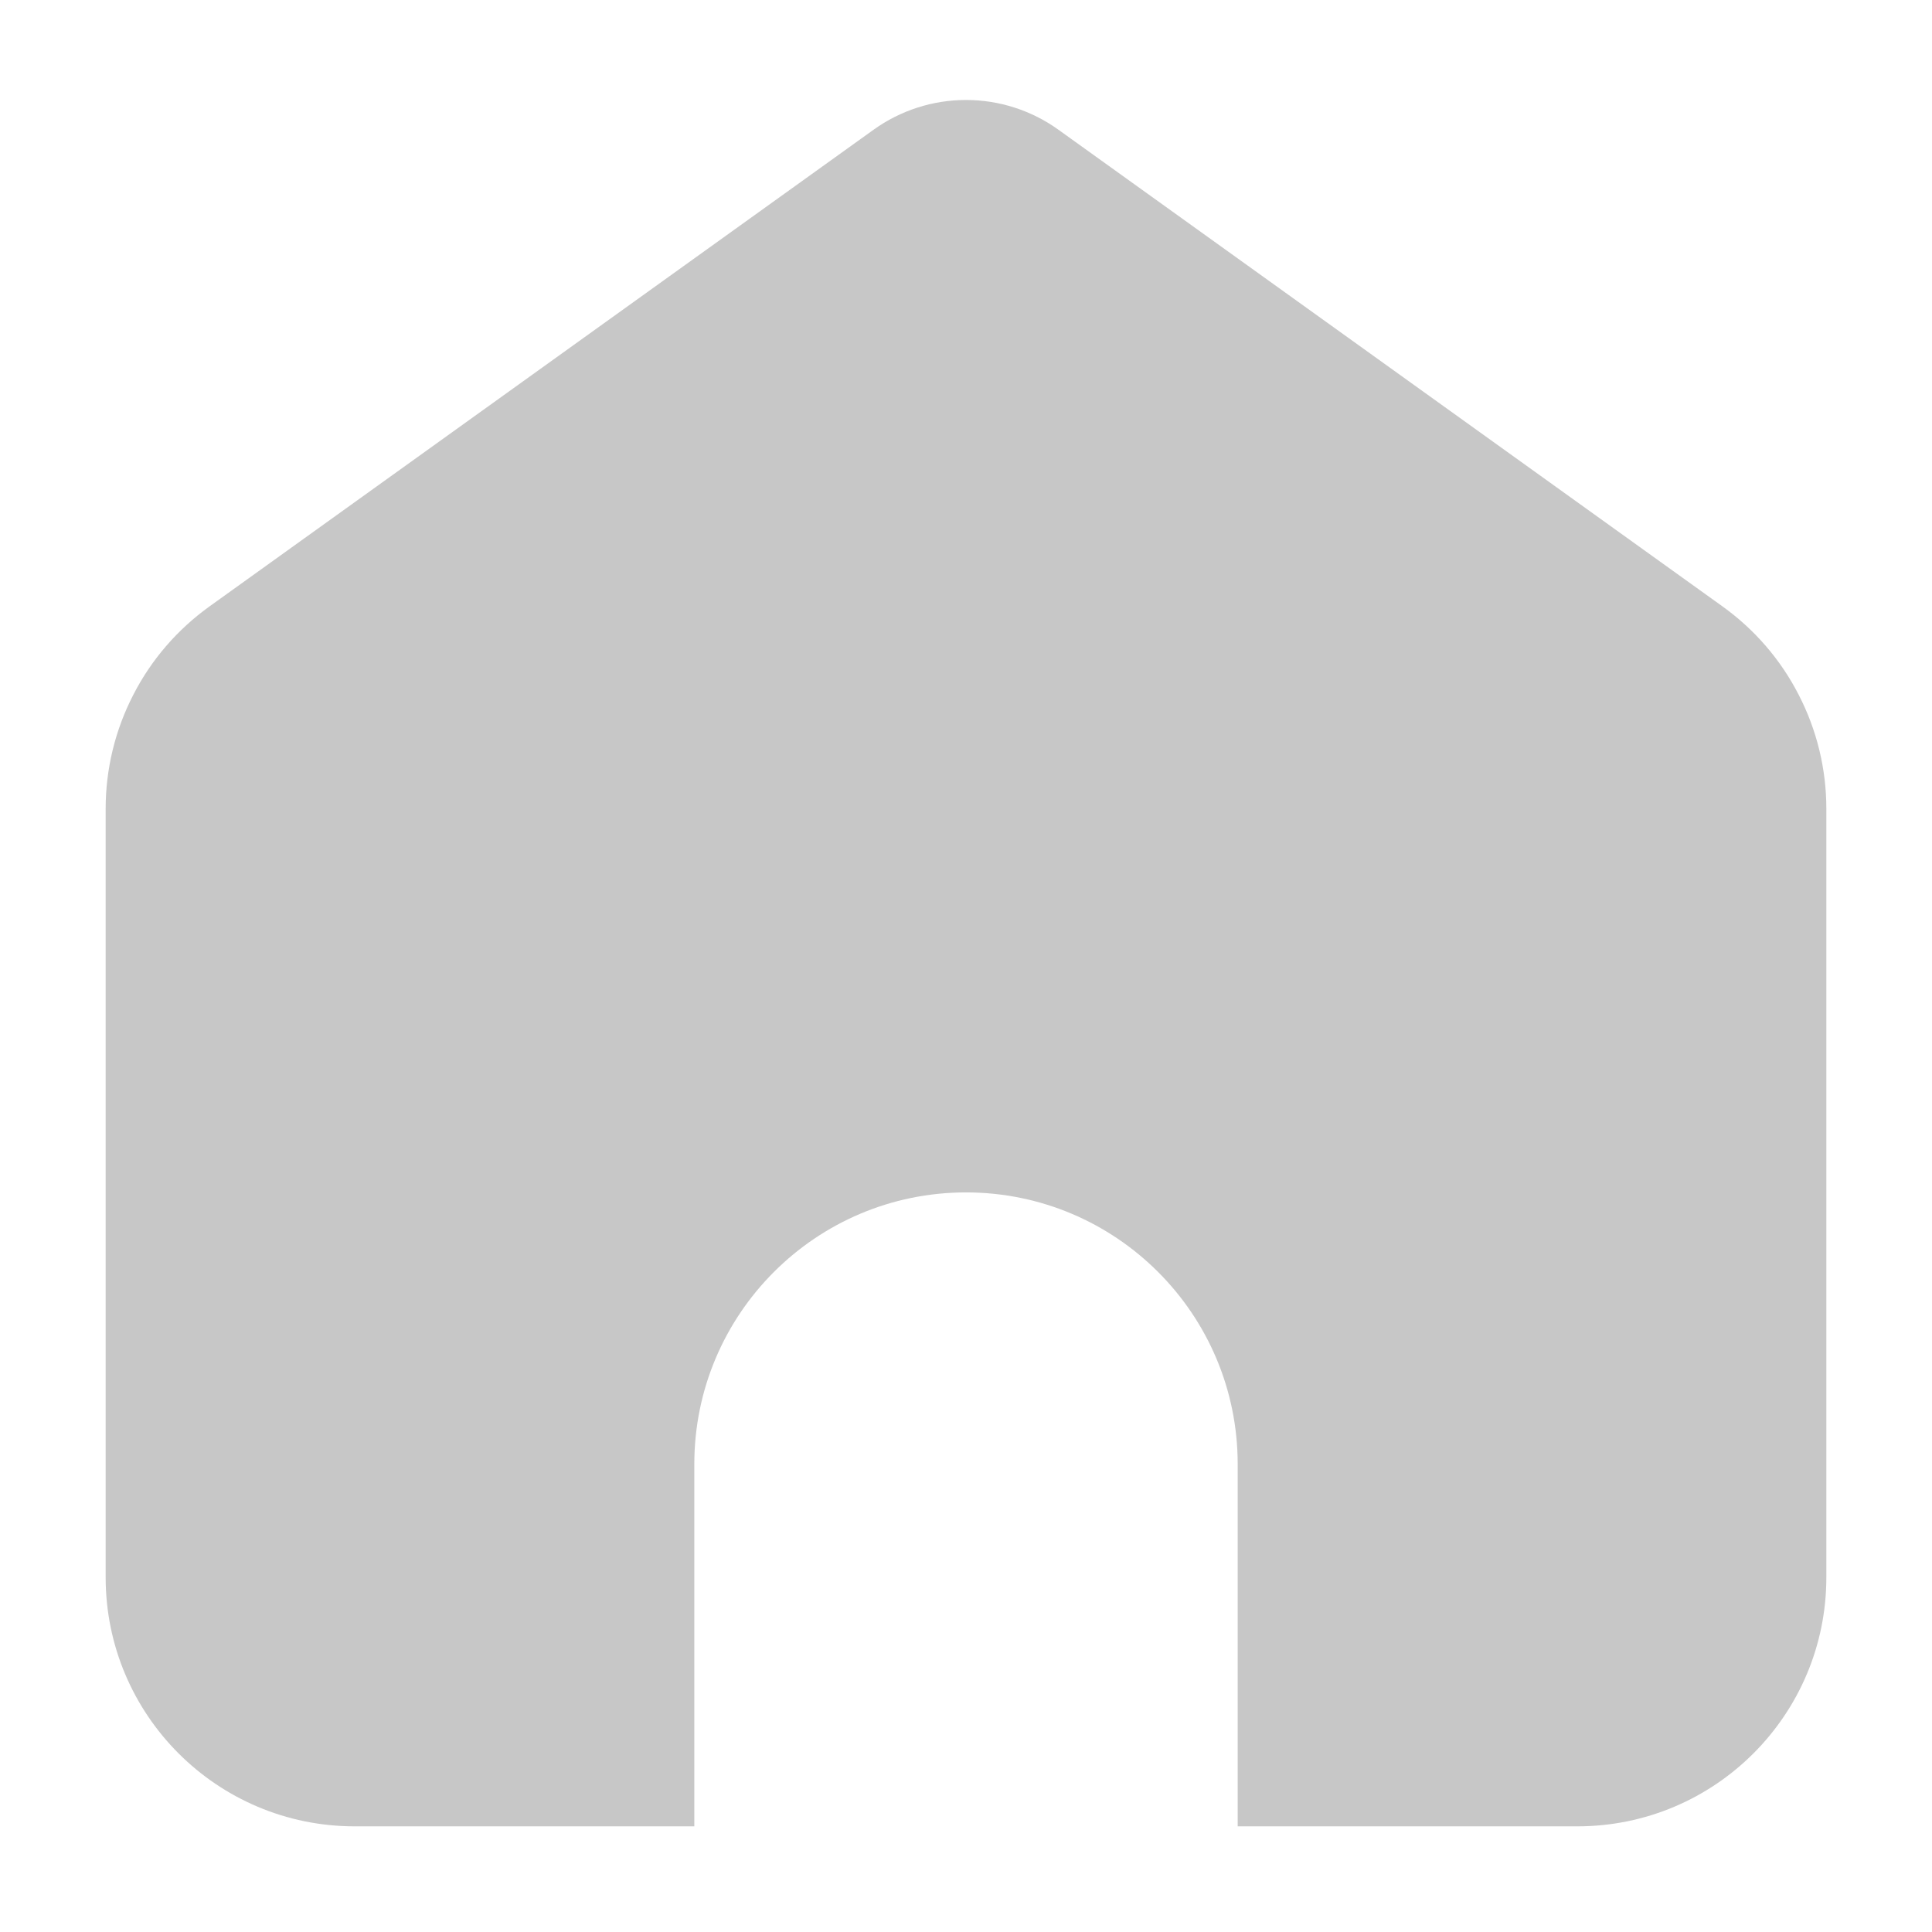 <svg width="16" height="16" viewBox="0 0 16 16" fill="none" xmlns="http://www.w3.org/2000/svg">
<path d="M8.765 1.074L14.265 5.022C14.531 5.213 14.748 5.464 14.897 5.756C15.047 6.047 15.125 6.37 15.125 6.697V13.063C15.125 14.202 14.202 15.125 13.062 15.125H10.25V12.125C10.25 10.883 9.243 9.875 8 9.875C6.757 9.875 5.75 10.883 5.75 12.125V15.125H2.938C1.798 15.125 0.875 14.202 0.875 13.063V6.697C0.875 6.37 0.953 6.047 1.103 5.756C1.252 5.464 1.469 5.213 1.735 5.022L7.235 1.074C7.458 0.914 7.725 0.828 8 0.828C8.275 0.828 8.542 0.914 8.765 1.074Z" fill="#C7C7C7"/>
</svg>
